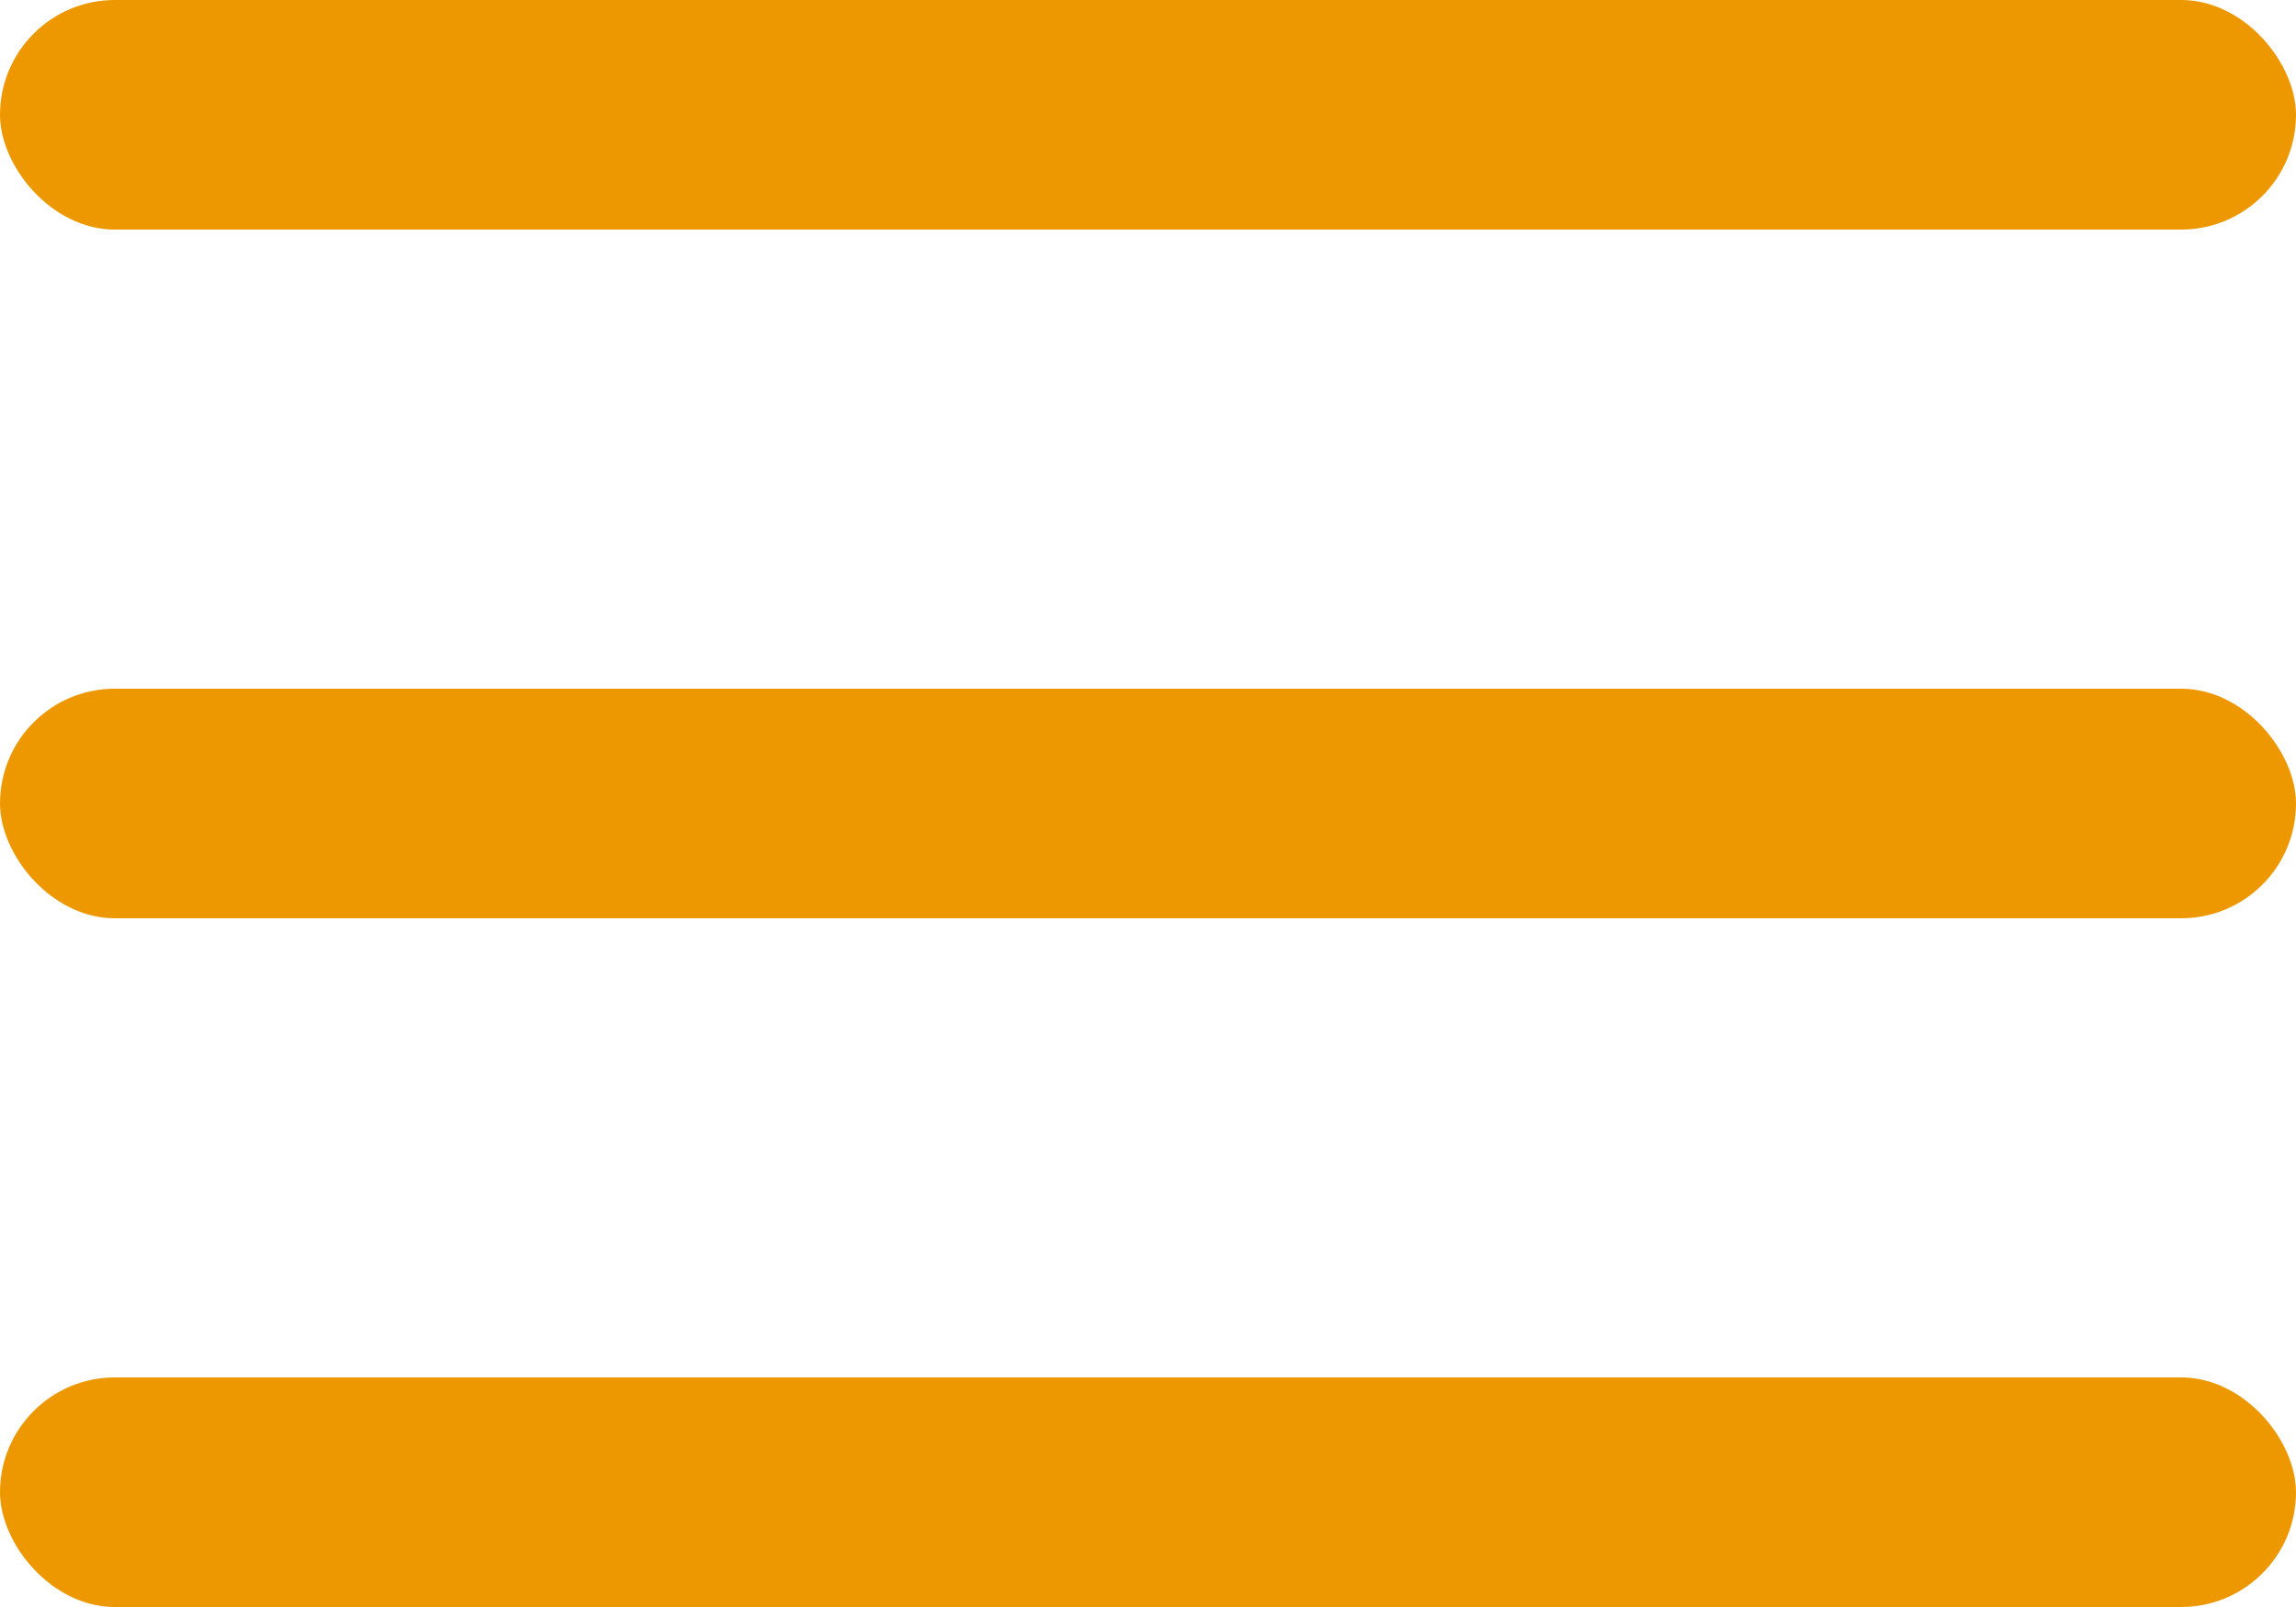 <?xml version="1.0" encoding="UTF-8"?> <svg xmlns="http://www.w3.org/2000/svg" width="20" height="14" viewBox="0 0 20 14" fill="none"><rect width="20" height="2" rx="1" fill="#ED9800"></rect><rect y="6" width="20" height="2" rx="1" fill="#ED9800"></rect><rect y="12" width="20" height="2" rx="1" fill="#ED9800"></rect></svg> 
